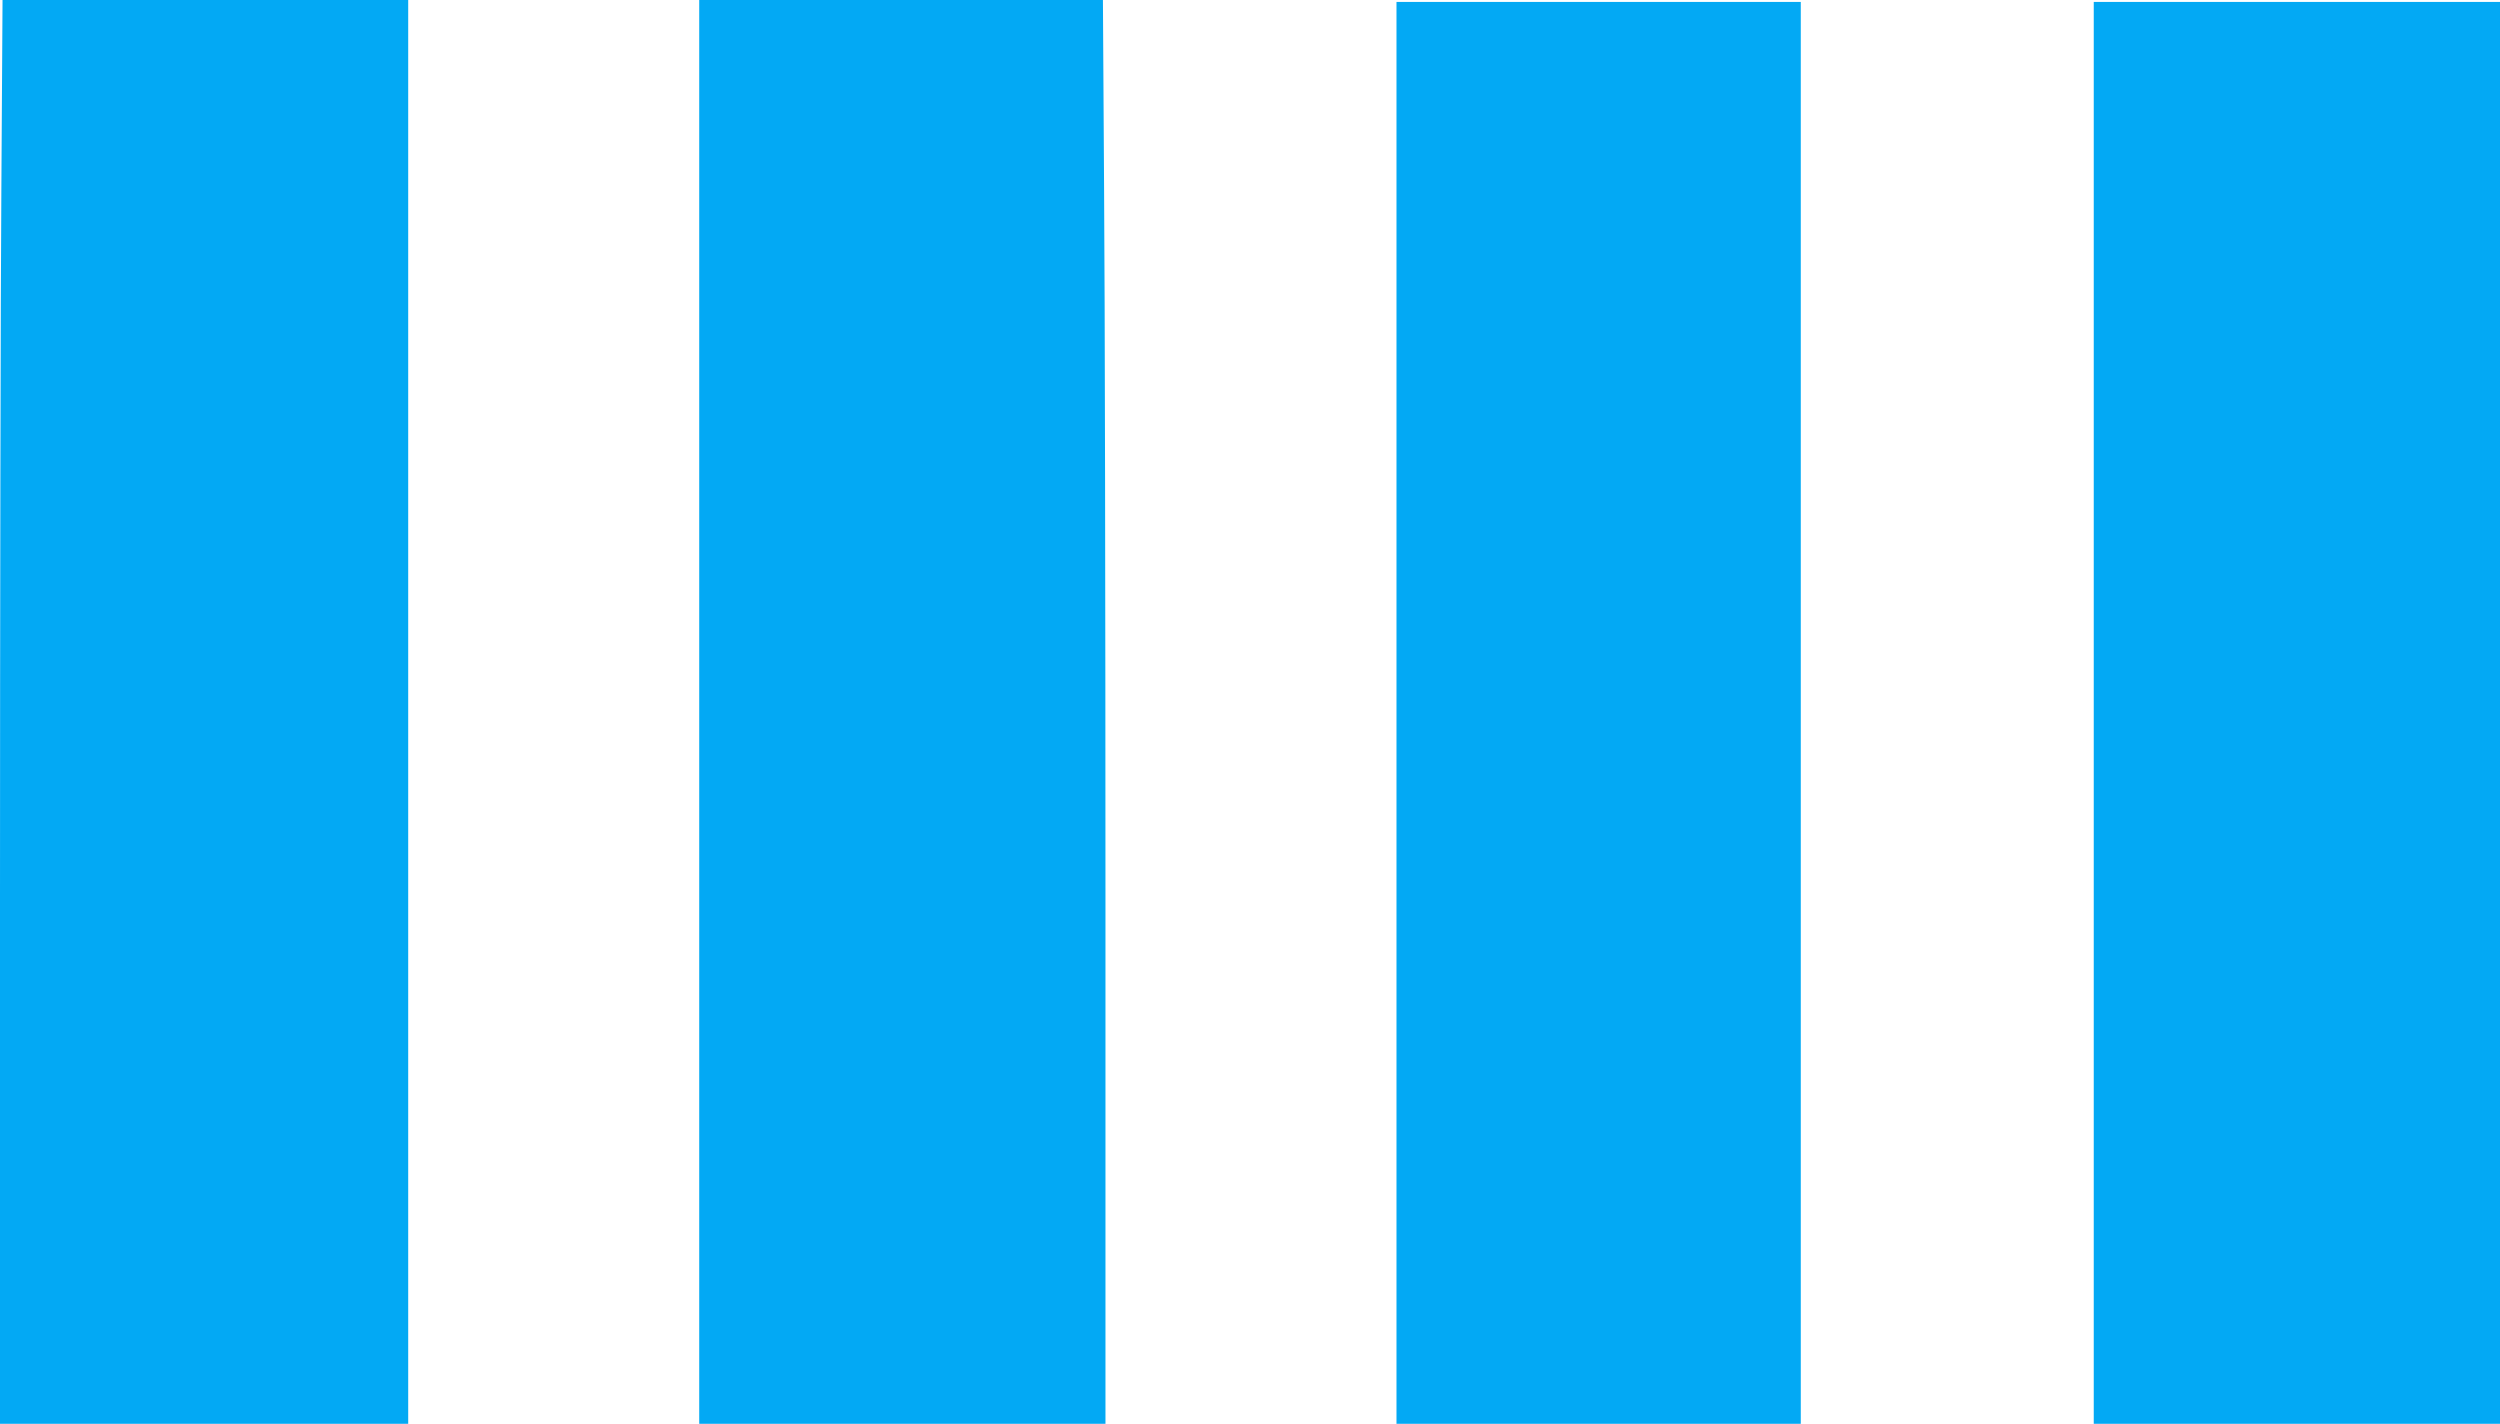 <?xml version="1.0" standalone="no"?>
<!DOCTYPE svg PUBLIC "-//W3C//DTD SVG 20010904//EN"
 "http://www.w3.org/TR/2001/REC-SVG-20010904/DTD/svg10.dtd">
<svg version="1.0" xmlns="http://www.w3.org/2000/svg"
 width="1280pt" height="729pt" viewBox="0 0 1280 729"
 preserveAspectRatio="xMidYMid meet">
<g transform="translate(0,729) scale(0.1,-0.1)"
fill="#03a9f4" stroke="none">
<path d="M7 6323 c-4 -533 -7 -2173 -7 -3645 l0 -2678 1045 0 1045 0 0 3645 0
3645 -1038 0 -1039 0 -6 -967z"/>
<path d="M3580 3645 l0 -3645 1040 0 1040 0 0 2668 c0 1468 -3 3108 -7 3645
l-6 977 -1034 0 -1033 0 0 -3645z"/>
<path d="M7150 3640 l0 -3640 1035 0 1035 0 0 3640 0 3640 -1035 0 -1035 0 0
-3640z"/>
<path d="M10720 3640 l0 -3640 1040 0 1040 0 0 3640 0 3640 -1040 0 -1040 0 0
-3640z"/>
</g>
</svg>
